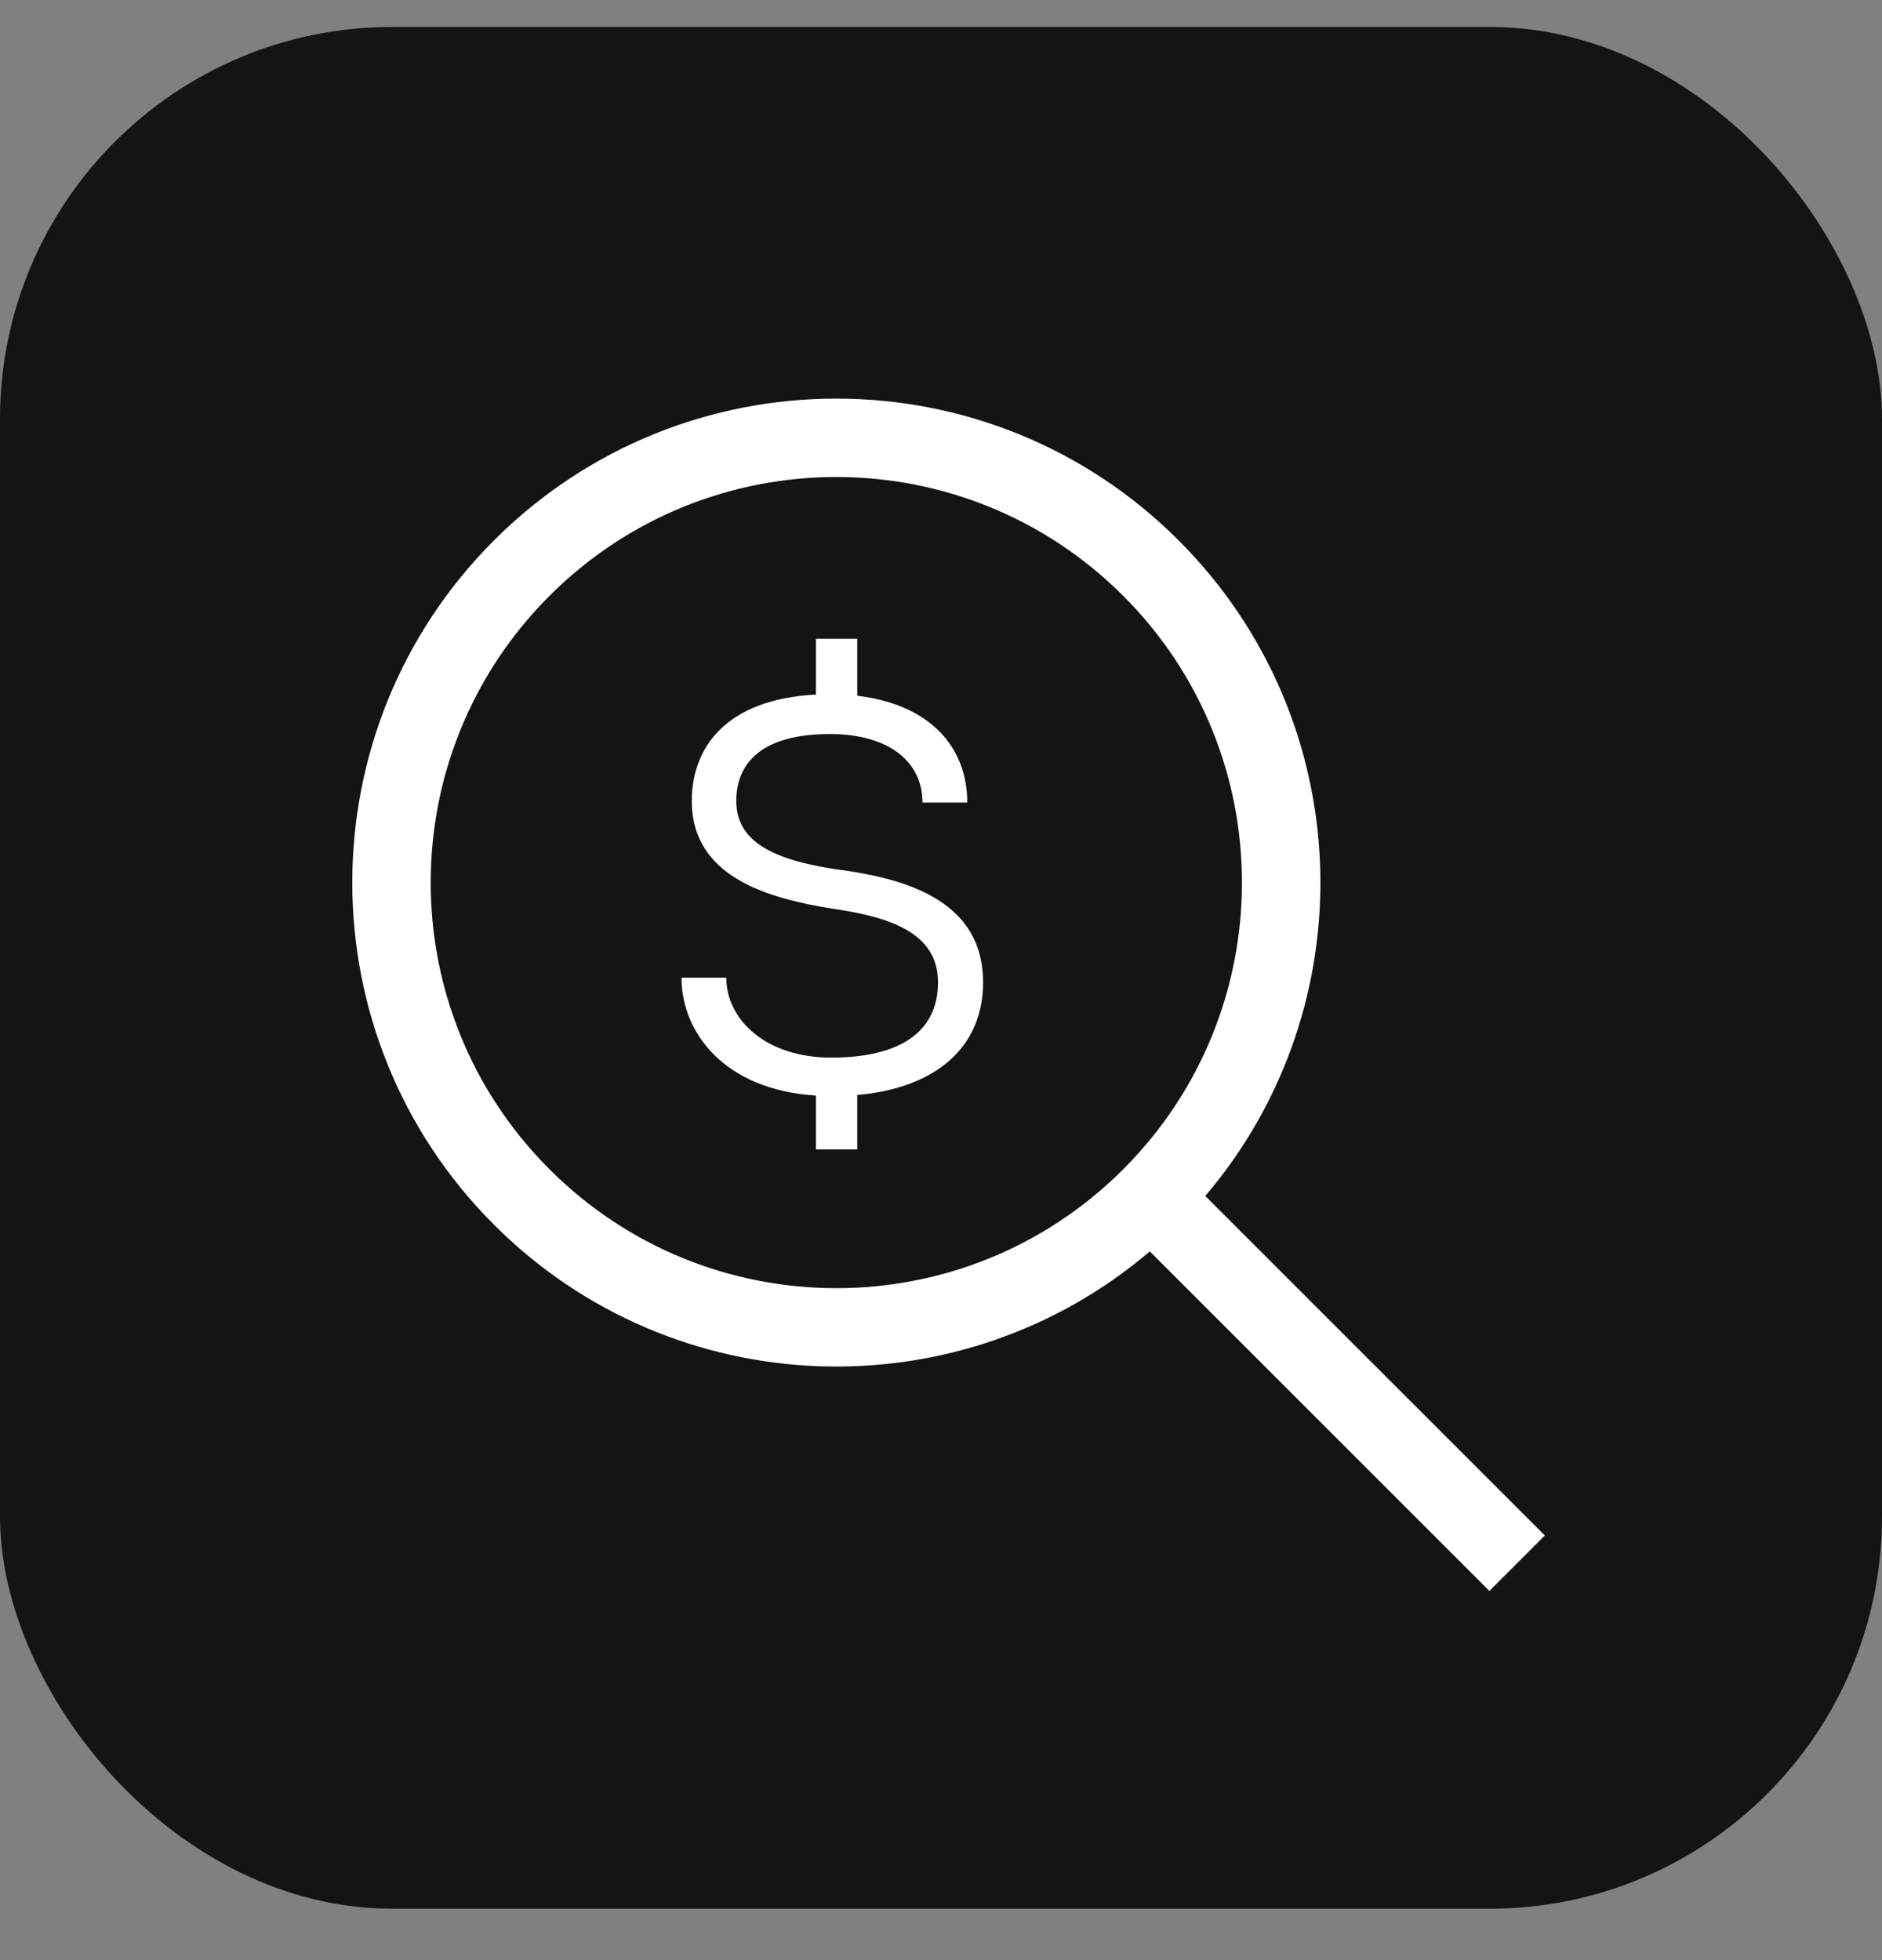 <svg width="24" height="25" viewBox="0 0 24 25" fill="none" xmlns="http://www.w3.org/2000/svg">
<rect x="0" y="0" width="24" height="25" fill="#808080" stroke="none"/>
<rect y="0.344" width="24" height="24" rx="5" fill="#141414"/>
<path fill-rule="evenodd" clip-rule="evenodd" d="M7.008 7.599C4.987 9.619 4.987 12.894 7.008 14.914C9.028 16.935 12.303 16.935 14.323 14.914C16.343 12.894 16.343 9.619 14.323 7.599C12.303 5.579 9.028 5.579 7.008 7.599ZM6.3 15.621C3.89 13.211 3.89 9.302 6.3 6.892C8.711 4.481 12.62 4.481 15.03 6.892C17.322 9.183 17.435 12.829 15.37 15.254L19.7 19.584L18.993 20.291L14.663 15.961C12.237 18.026 8.592 17.913 6.3 15.621Z" fill="white"/>
<path d="M12.537 12.528C12.537 13.352 11.941 13.876 10.932 13.966V14.66H10.405V13.973C9.237 13.901 8.691 13.168 8.691 12.47H9.262C9.262 13.001 9.761 13.489 10.6 13.489C11.467 13.489 11.962 13.168 11.962 12.528C11.962 11.913 11.38 11.7 10.632 11.592C9.815 11.462 8.822 11.198 8.822 10.215C8.822 9.535 9.259 8.917 10.405 8.859V8.147H10.932V8.874C11.847 8.982 12.335 9.517 12.335 10.236H11.764C11.764 9.716 11.337 9.362 10.582 9.362C9.653 9.362 9.389 9.785 9.389 10.215C9.389 10.76 9.909 10.992 10.806 11.107C11.597 11.227 12.537 11.512 12.537 12.528Z" fill="white"/>
</svg>
